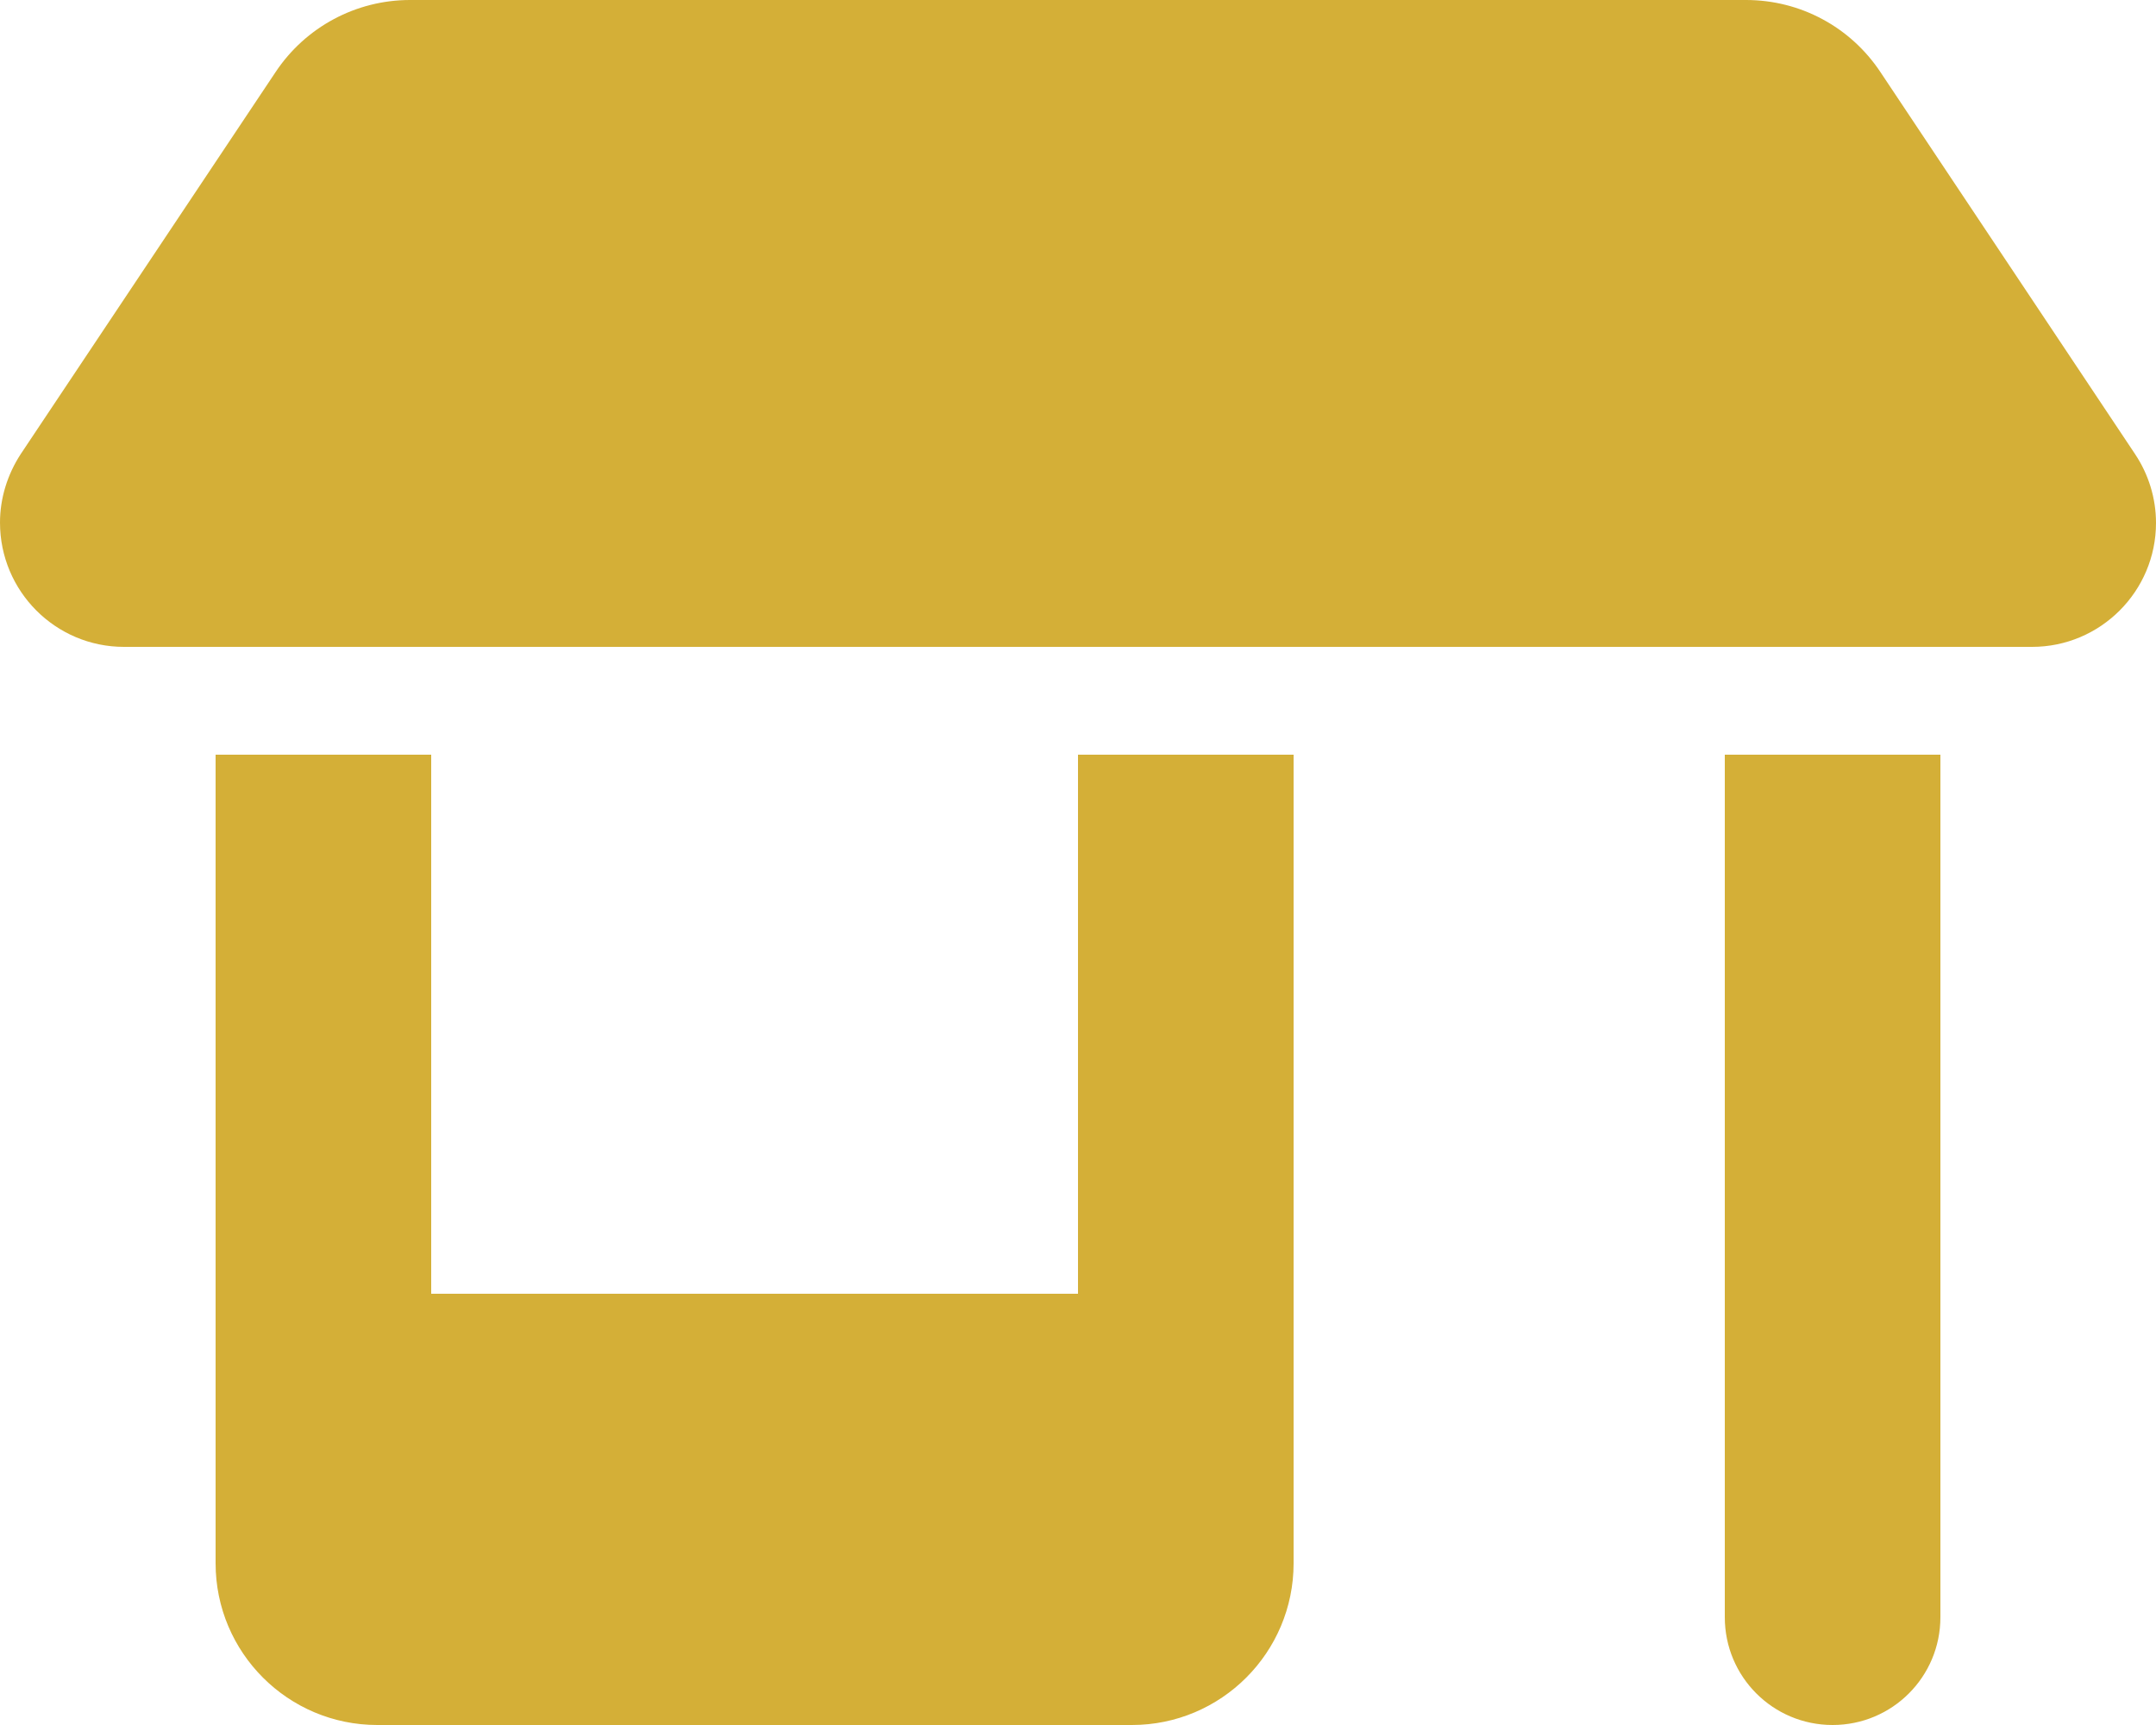 <svg width="640" height="512" viewBox="0 0 640 512" fill="none" xmlns="http://www.w3.org/2000/svg">
<g clip-path="url(#clip0_1_47659)">
<path d="M36.8 192H603.2C623.5 192 640 175.5 640 155.2C640 147.9 637.8 140.8 633.8 134.8L558.2 21.4C549.3 8 534.4 0 518.3 0H121.7C105.7 0 90.7 8 81.8 21.4L6.2 134.7C2.2 140.8 0 147.9 0 155.1C0 175.5 16.5 192 36.8 192ZM64 224V384V464C64 490.5 85.5 512 112 512H336C362.5 512 384 490.5 384 464V384V224H320V384H128V224H64ZM512 224V480C512 497.7 526.3 512 544 512C561.7 512 576 497.7 576 480V224H512Z" fill="#D4AF37"/>
</g>
<defs>
<clipPath id="clip0_1_47659">
<rect width="640" height="512" fill="white"/>
</clipPath>
</defs>
</svg>
